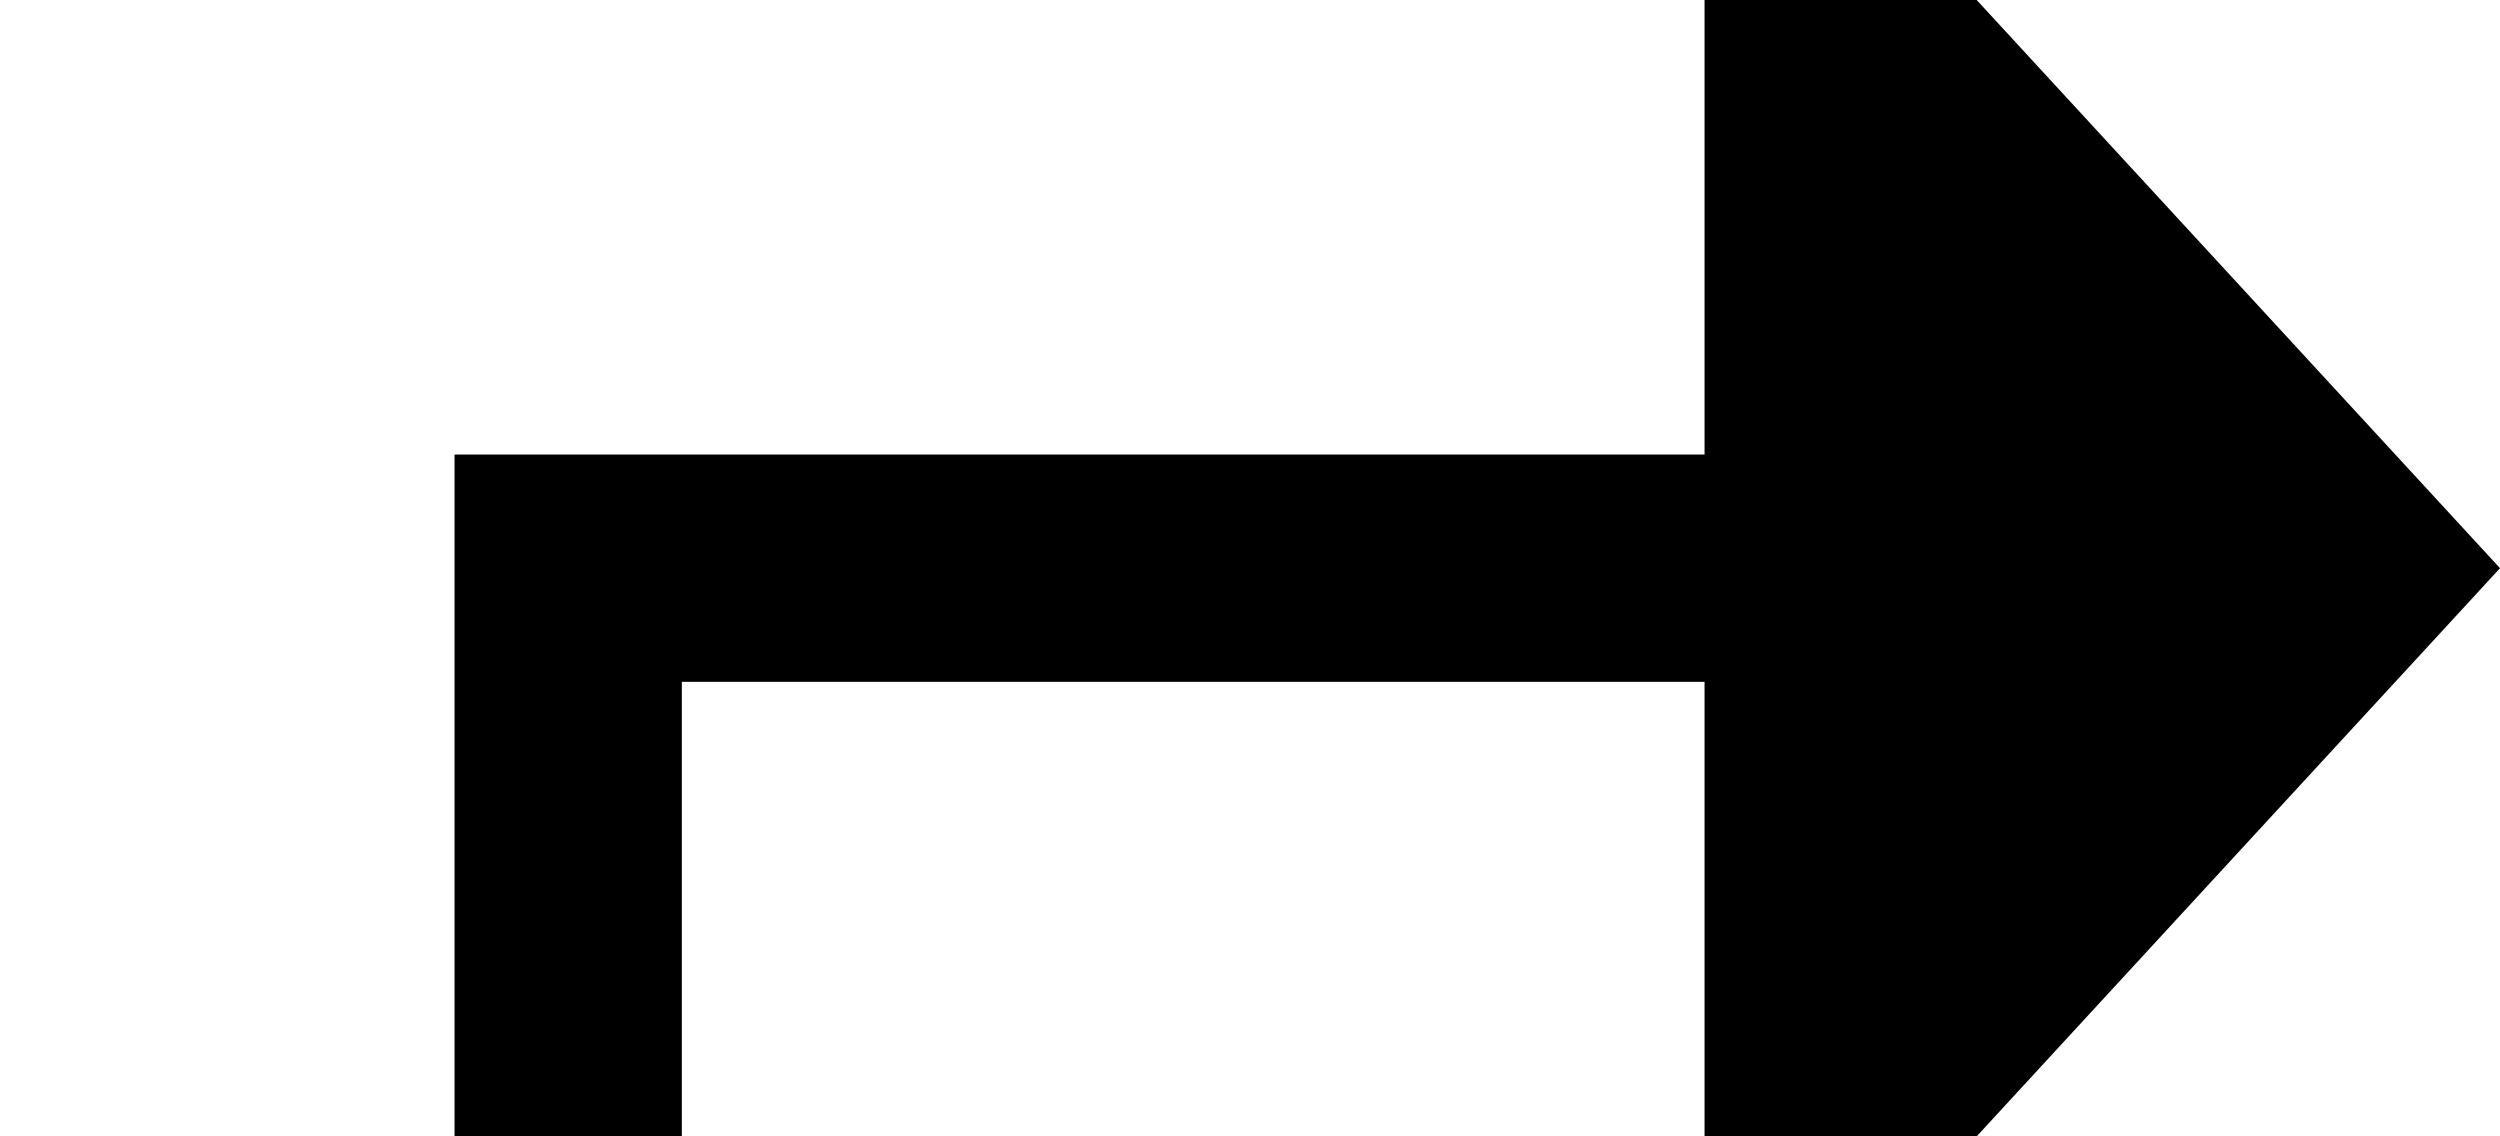 ﻿<?xml version="1.0" encoding="utf-8"?>
<svg version="1.1" xmlns:xlink="http://www.w3.org/1999/xlink" width="22px" height="10px" preserveAspectRatio="xMinYMid meet" viewBox="1005 281  22 8" xmlns="http://www.w3.org/2000/svg">
  <path d="M 968 419  L 1010 419  L 1010 285  L 1021 285  " stroke-width="2" stroke="#000000" fill="none" />
  <path d="M 1020 292.6  L 1027 285  L 1020 277.4  L 1020 292.6  Z " fill-rule="nonzero" fill="#000000" stroke="none" />
</svg>